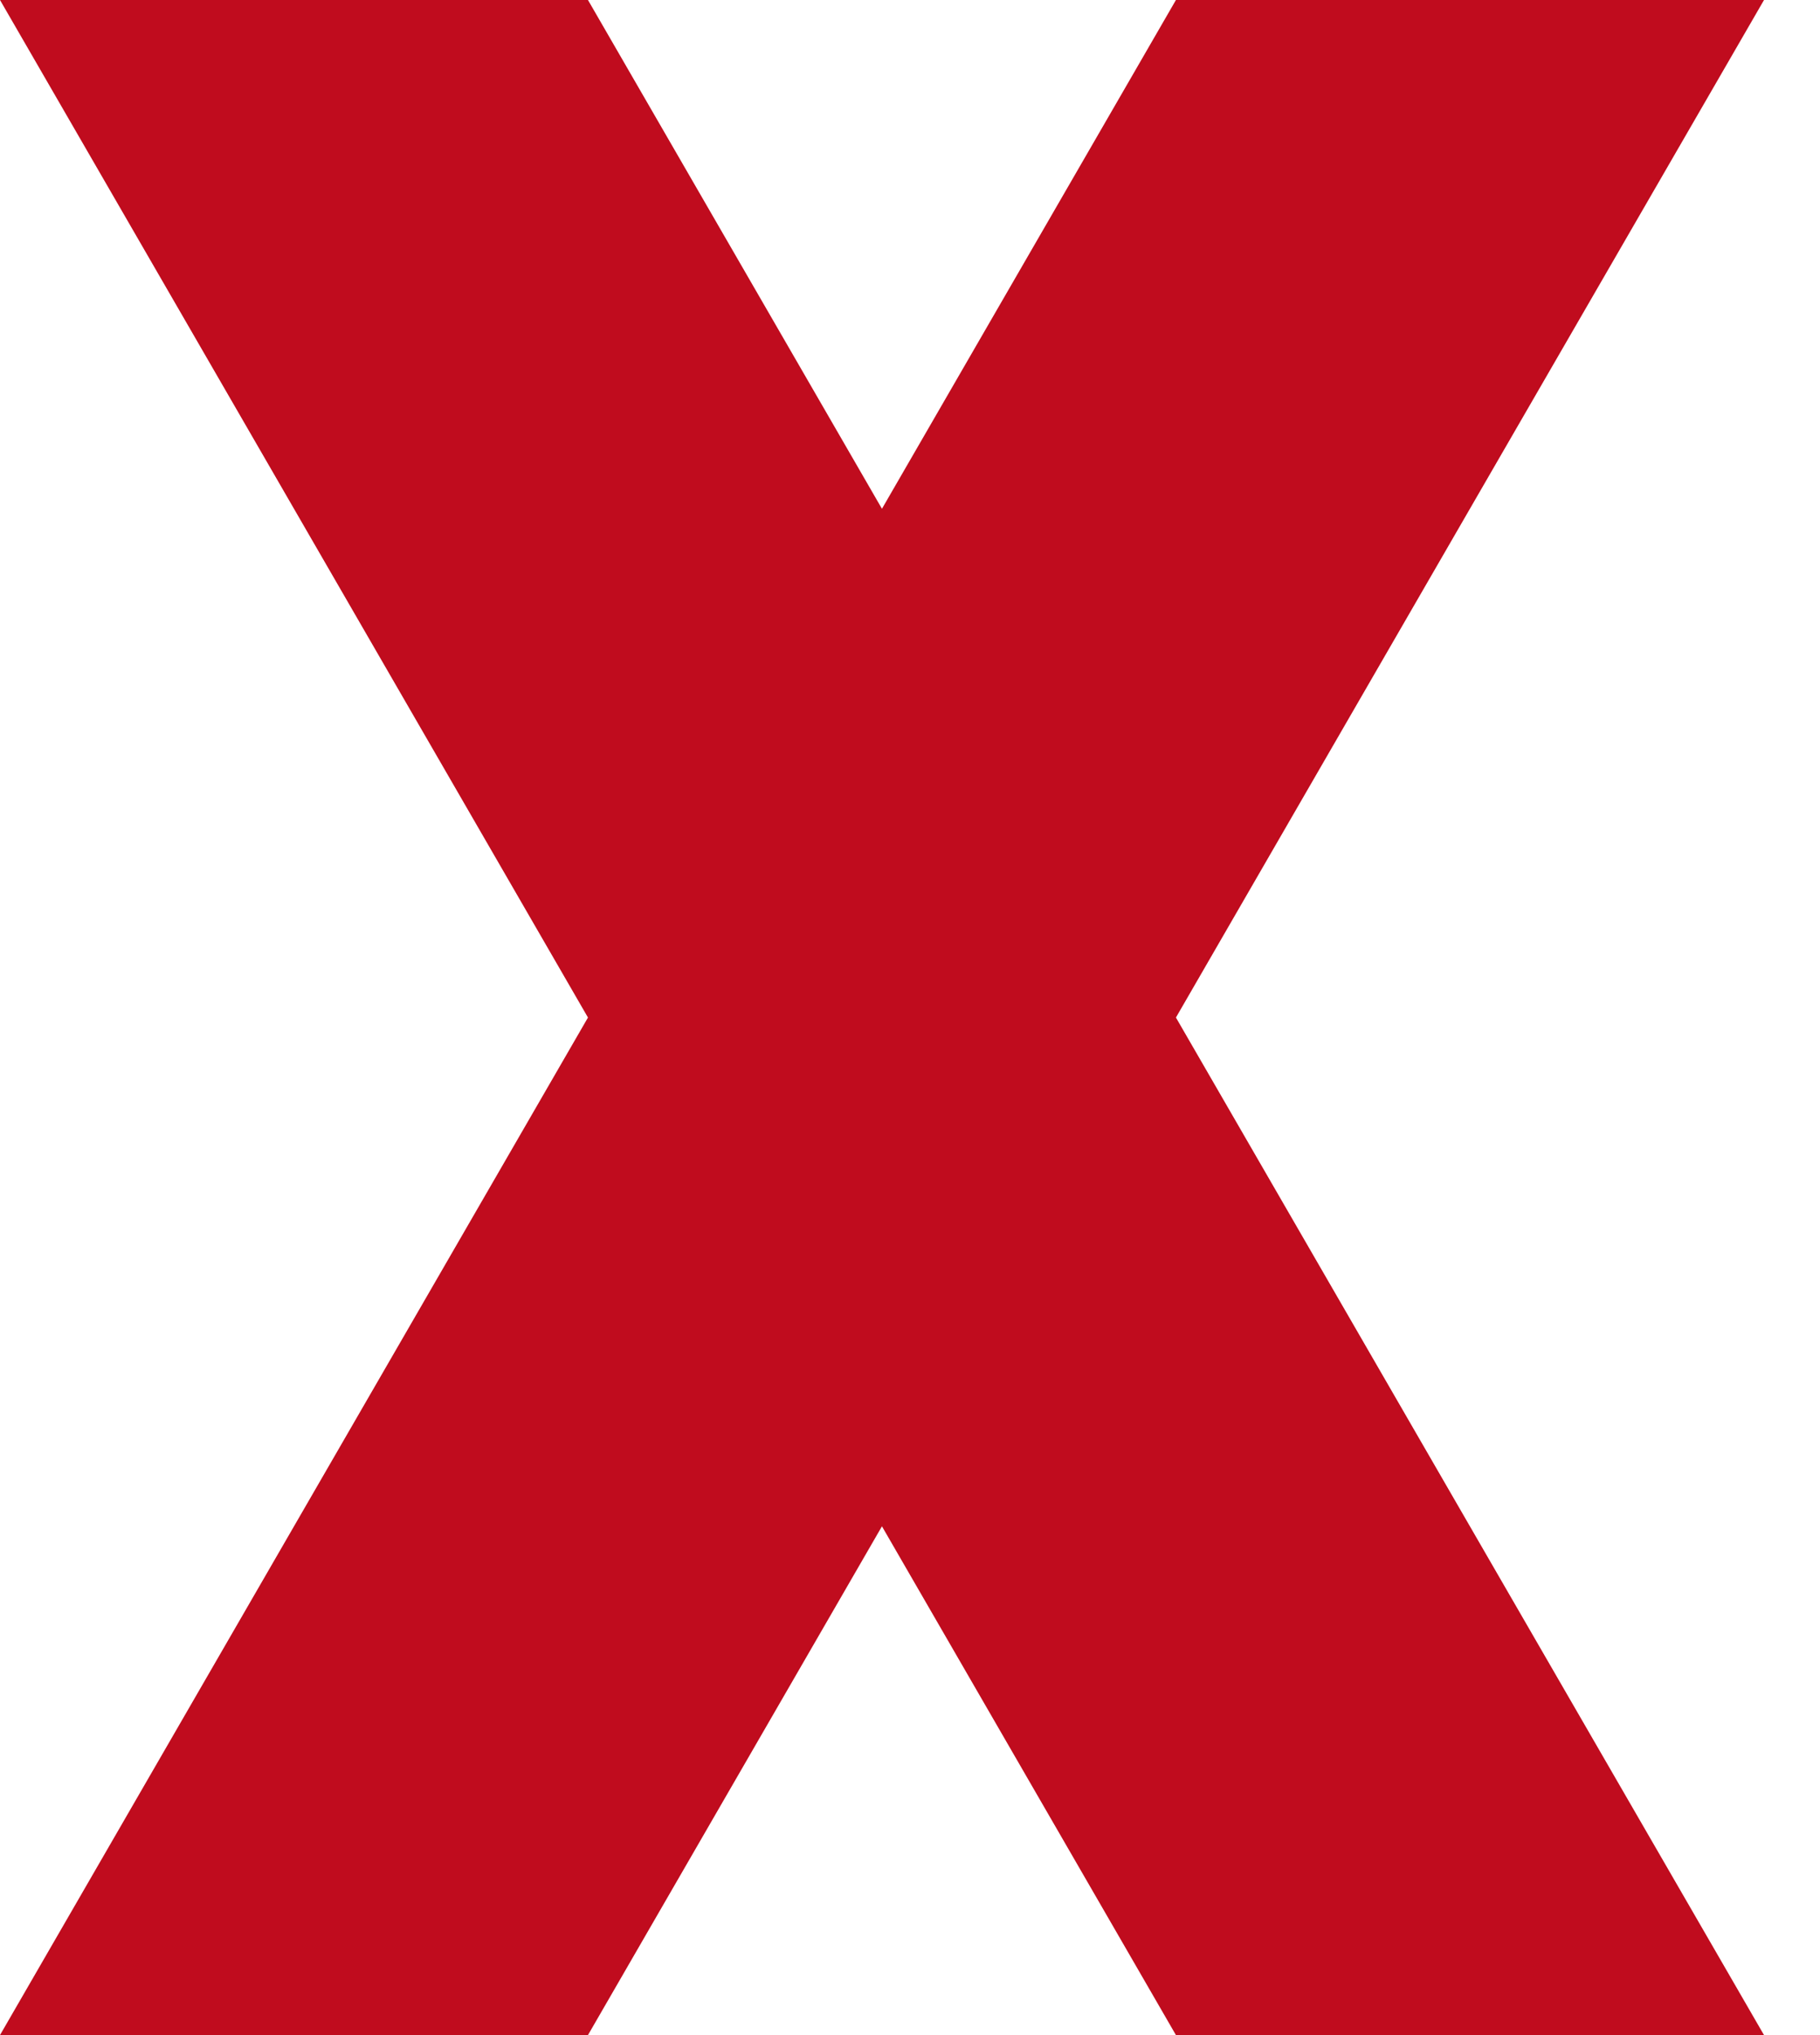 <?xml version="1.0" encoding="UTF-8"?>
<svg width="17px" height="19px" viewBox="0 0 17 19" version="1.1" xmlns="http://www.w3.org/2000/svg" xmlns:xlink="http://www.w3.org/1999/xlink">
    <!-- Generator: Sketch 51.2 (57519) - http://www.bohemiancoding.com/sketch -->
    <title>pro-camp-red-cross</title>
    <desc>Created with Sketch.</desc>
    <defs></defs>
    <g id="Page-1" stroke="none" stroke-width="1" fill="none" fill-rule="evenodd">
        <g id="COMPARISON-TABLE" transform="translate(-666, -395)" fill="#C00C1E">
            <g id="pro-camp-red-cross" transform="translate(666, 395)">
                <polygon id="Fill-1" points="10.984 0 8.238 4.75 5.492 0 0 0 2.746 4.75 5.492 9.5 2.746 14.25 0 19 5.492 19 8.238 14.25 10.984 19 16.477 19 13.73 14.25 10.984 9.5 13.73 4.75 16.477 0"></polygon>
            </g>
        </g>
    </g>
</svg>